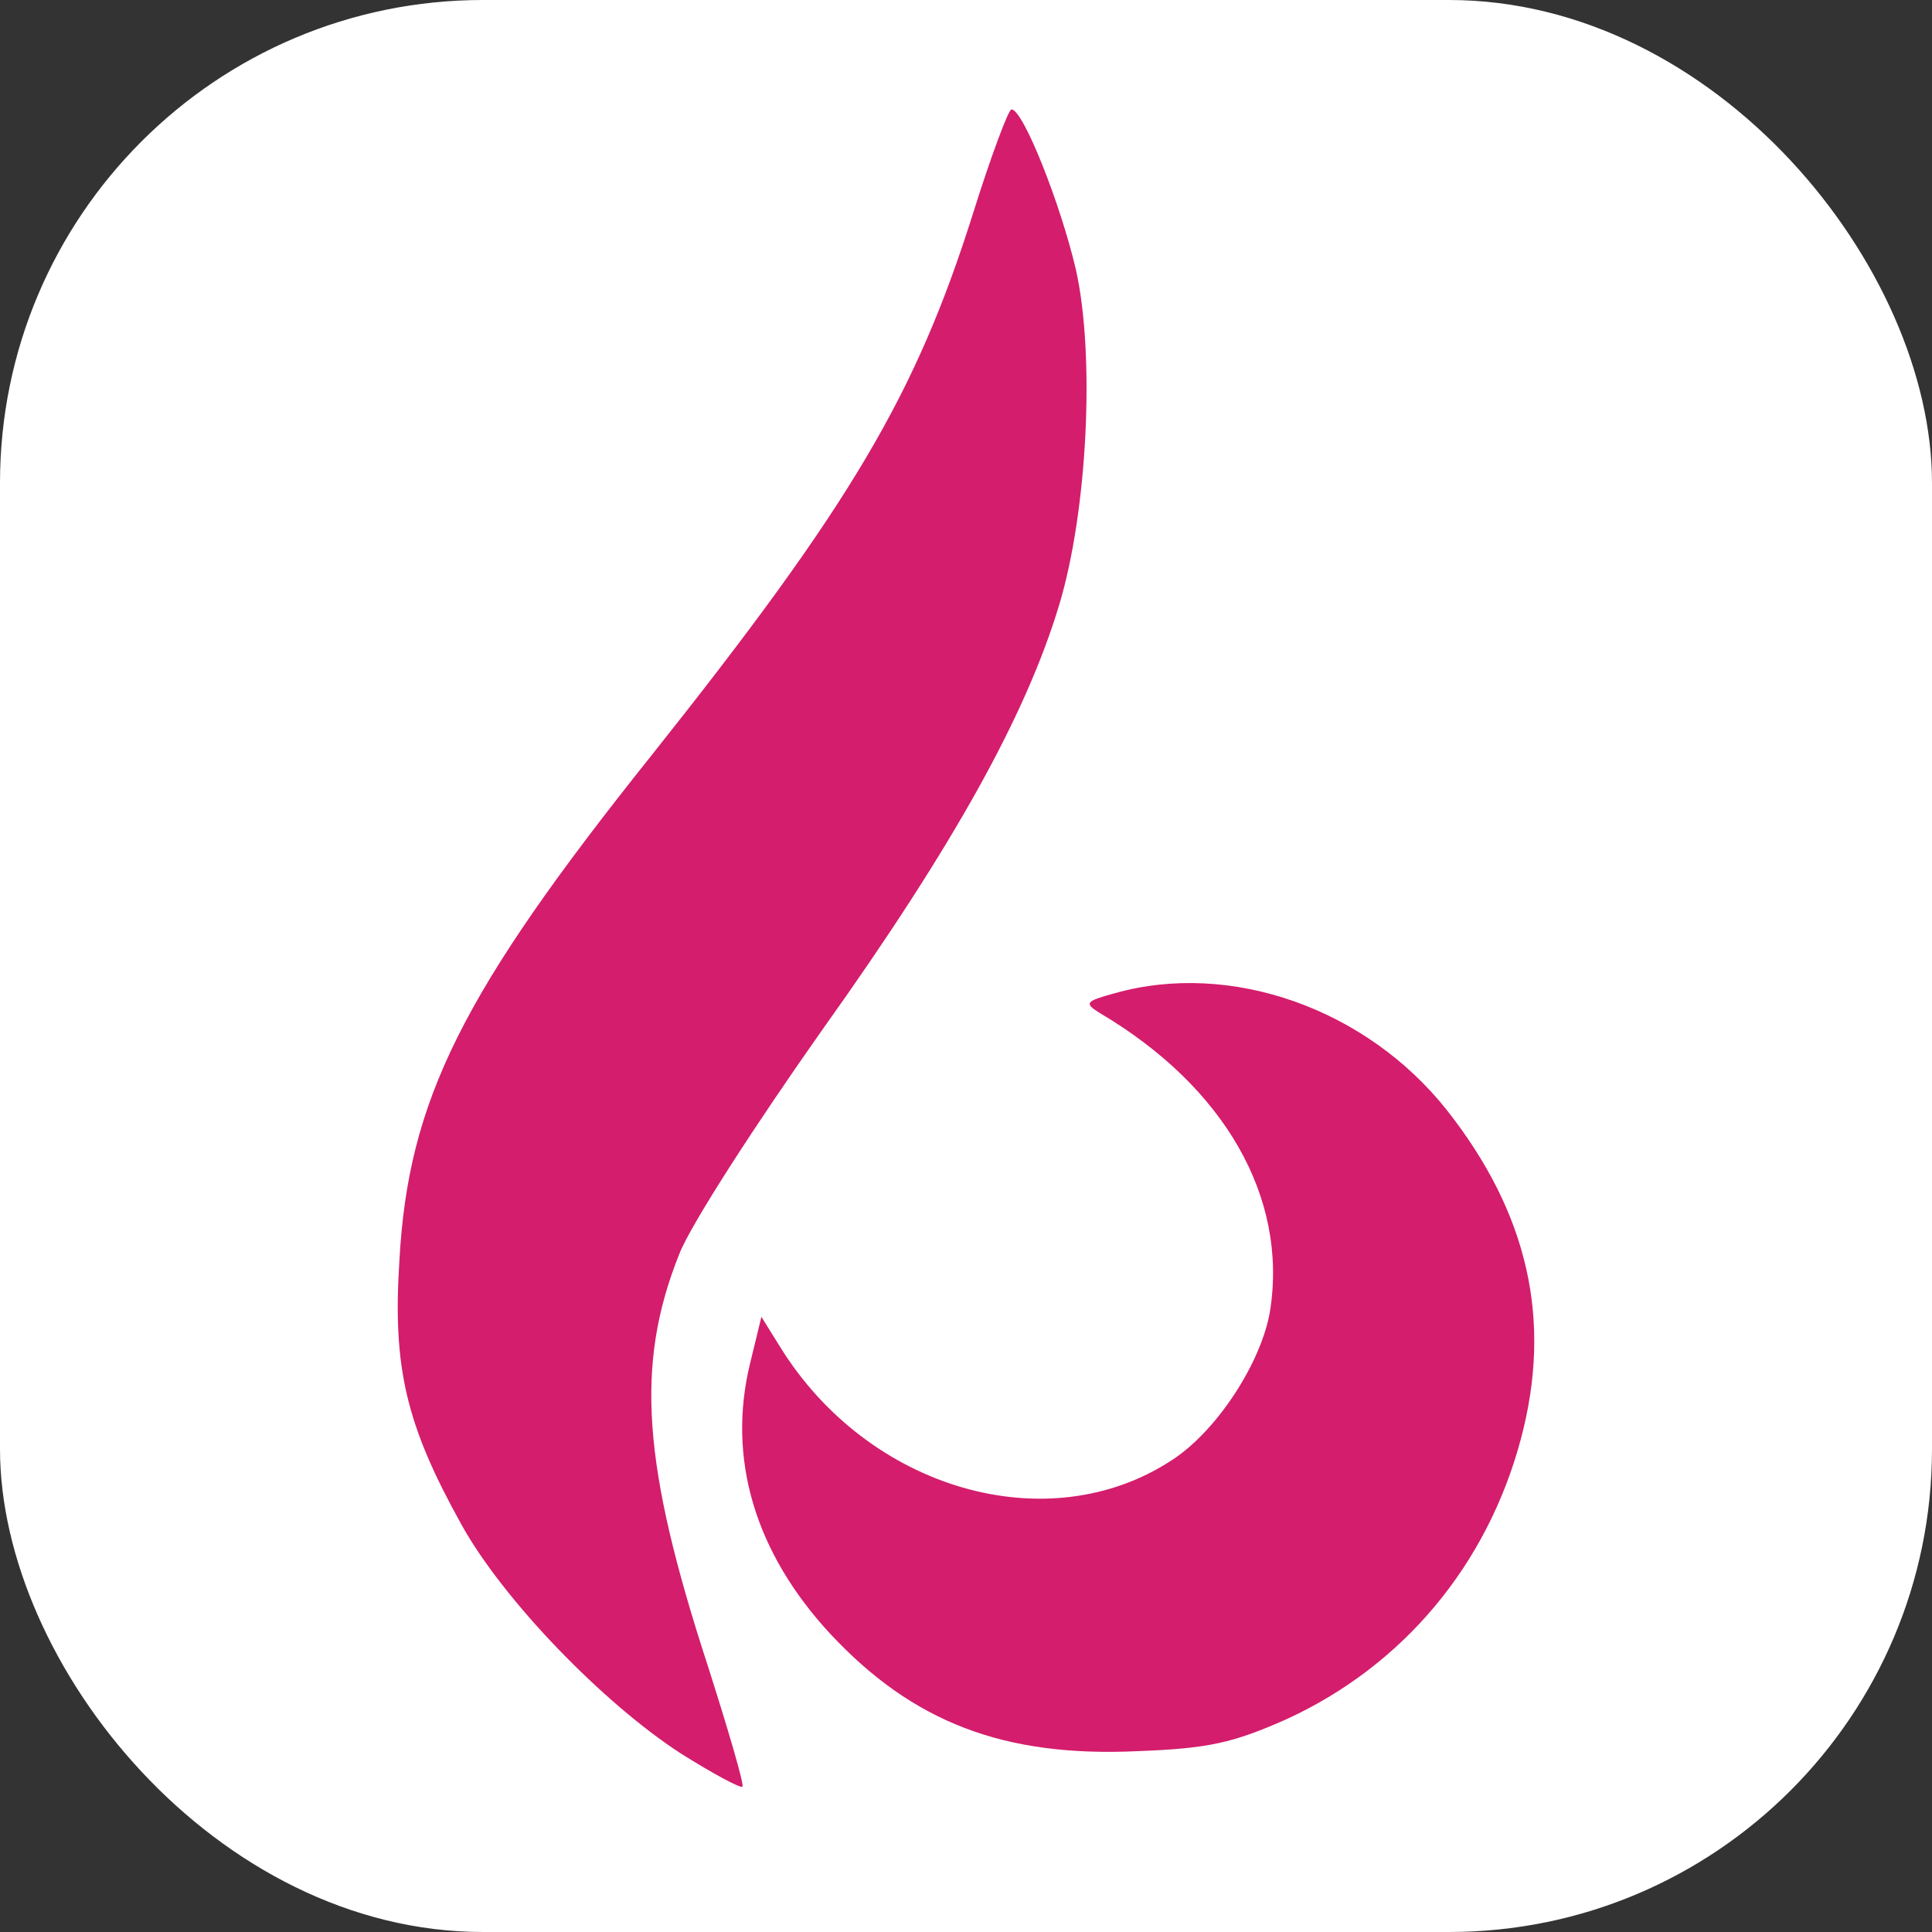 <svg xmlns="http://www.w3.org/2000/svg" version="1.1" xmlns:xlink="http://www.w3.org/1999/xlink" xmlns:svgjs="http://svgjs.dev/svgjs" width="1000" height="1000"><rect width="100%" height="100%" fill="#333333" stroke="none"/><g clip-path="url(#SvgjsClipPath1166)"><rect width="1000" height="1000" fill="#ffffff"></rect><g transform="matrix(30,0,0,30,185,50)"><svg xmlns="http://www.w3.org/2000/svg" version="1.1" xmlns:xlink="http://www.w3.org/1999/xlink" xmlns:svgjs="http://svgjs.dev/svgjs" width="21" height="30"><svg width="21" height="30" viewBox="0 0 21 30" fill="none" xmlns="http://www.w3.org/2000/svg">
<path d="M10.628 1.994C9.636 5.144 8.526 7.028 5.062 11.381C1.8 15.466 0.875 17.318 0.724 20.088C0.606 21.94 0.841 22.922 1.8 24.647C2.523 25.945 4.238 27.718 5.583 28.589C6.138 28.937 6.609 29.191 6.643 29.159C6.676 29.127 6.407 28.209 6.054 27.101C4.911 23.602 4.793 21.877 5.55 19.977C5.735 19.486 6.861 17.745 8.022 16.099C10.292 12.917 11.536 10.669 12.108 8.769C12.596 7.154 12.73 4.463 12.394 2.975C12.125 1.835 11.486 0.221 11.284 0.221C11.233 0.221 10.931 1.028 10.628 1.994Z" fill="#D41D6C"></path>
<path d="M13.069 15.469C12.553 15.61 12.536 15.641 12.811 15.813C14.957 17.08 16.054 18.989 15.747 20.944C15.602 21.836 14.828 23.024 14.053 23.525C11.907 24.933 8.809 24.026 7.292 21.57L6.97 21.053L6.776 21.851C6.373 23.494 6.857 25.121 8.164 26.529C9.584 28.046 11.149 28.656 13.472 28.546C14.682 28.5 15.102 28.406 16.022 27.999C18.038 27.076 19.491 25.34 20.072 23.165C20.62 21.116 20.201 19.27 18.797 17.487C17.409 15.735 15.07 14.906 13.069 15.469Z" fill="#D41D6C"></path>
</svg></svg></g></g><defs><clipPath id="SvgjsClipPath1166"><rect width="1000" height="1000" x="0" y="0" rx="250" ry="250"></rect></clipPath></defs></svg>